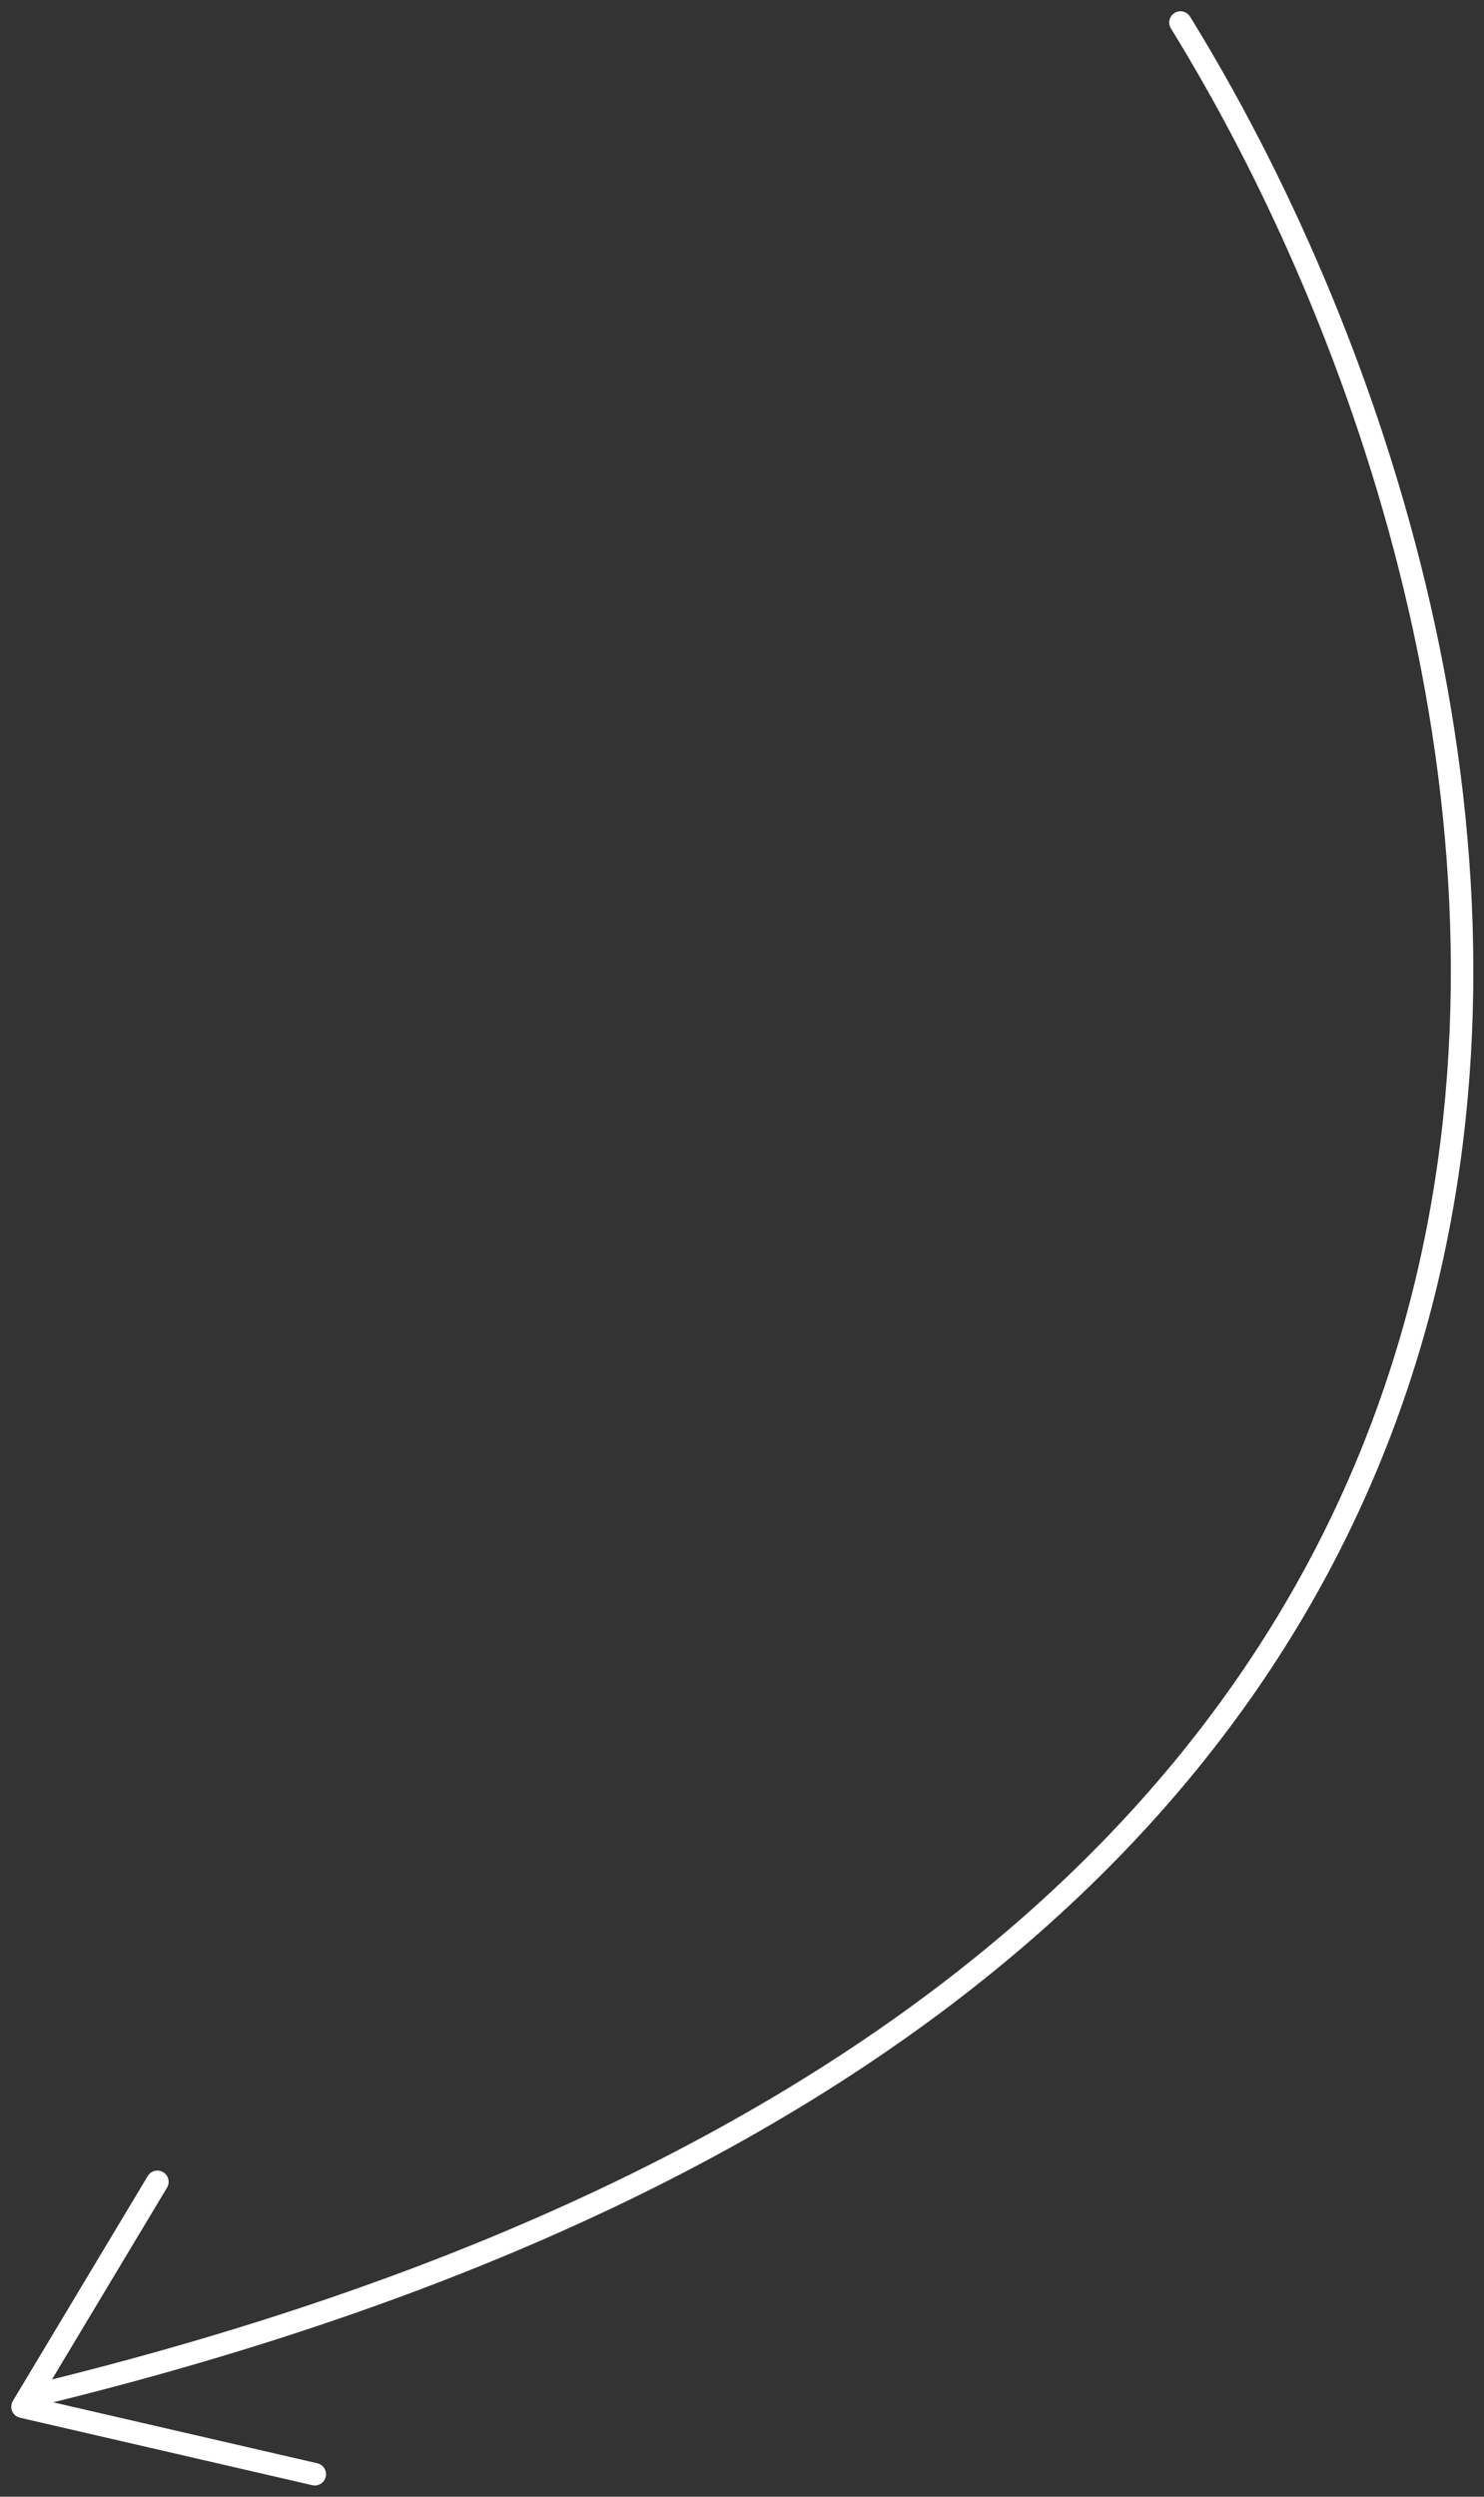 <?xml version="1.0" encoding="UTF-8"?> <svg xmlns="http://www.w3.org/2000/svg" width="66" height="111" viewBox="0 0 66 111" fill="none"><rect x="0" y="0" width="66" height="111" fill="#333333" stroke="none"/> <path d="M52.5 1C69.167 28 82.3 86.9 1.5 106.5M7 97L1 107L14 110" stroke="white" stroke-linecap="round" stroke-linejoin="round"></path> </svg> 